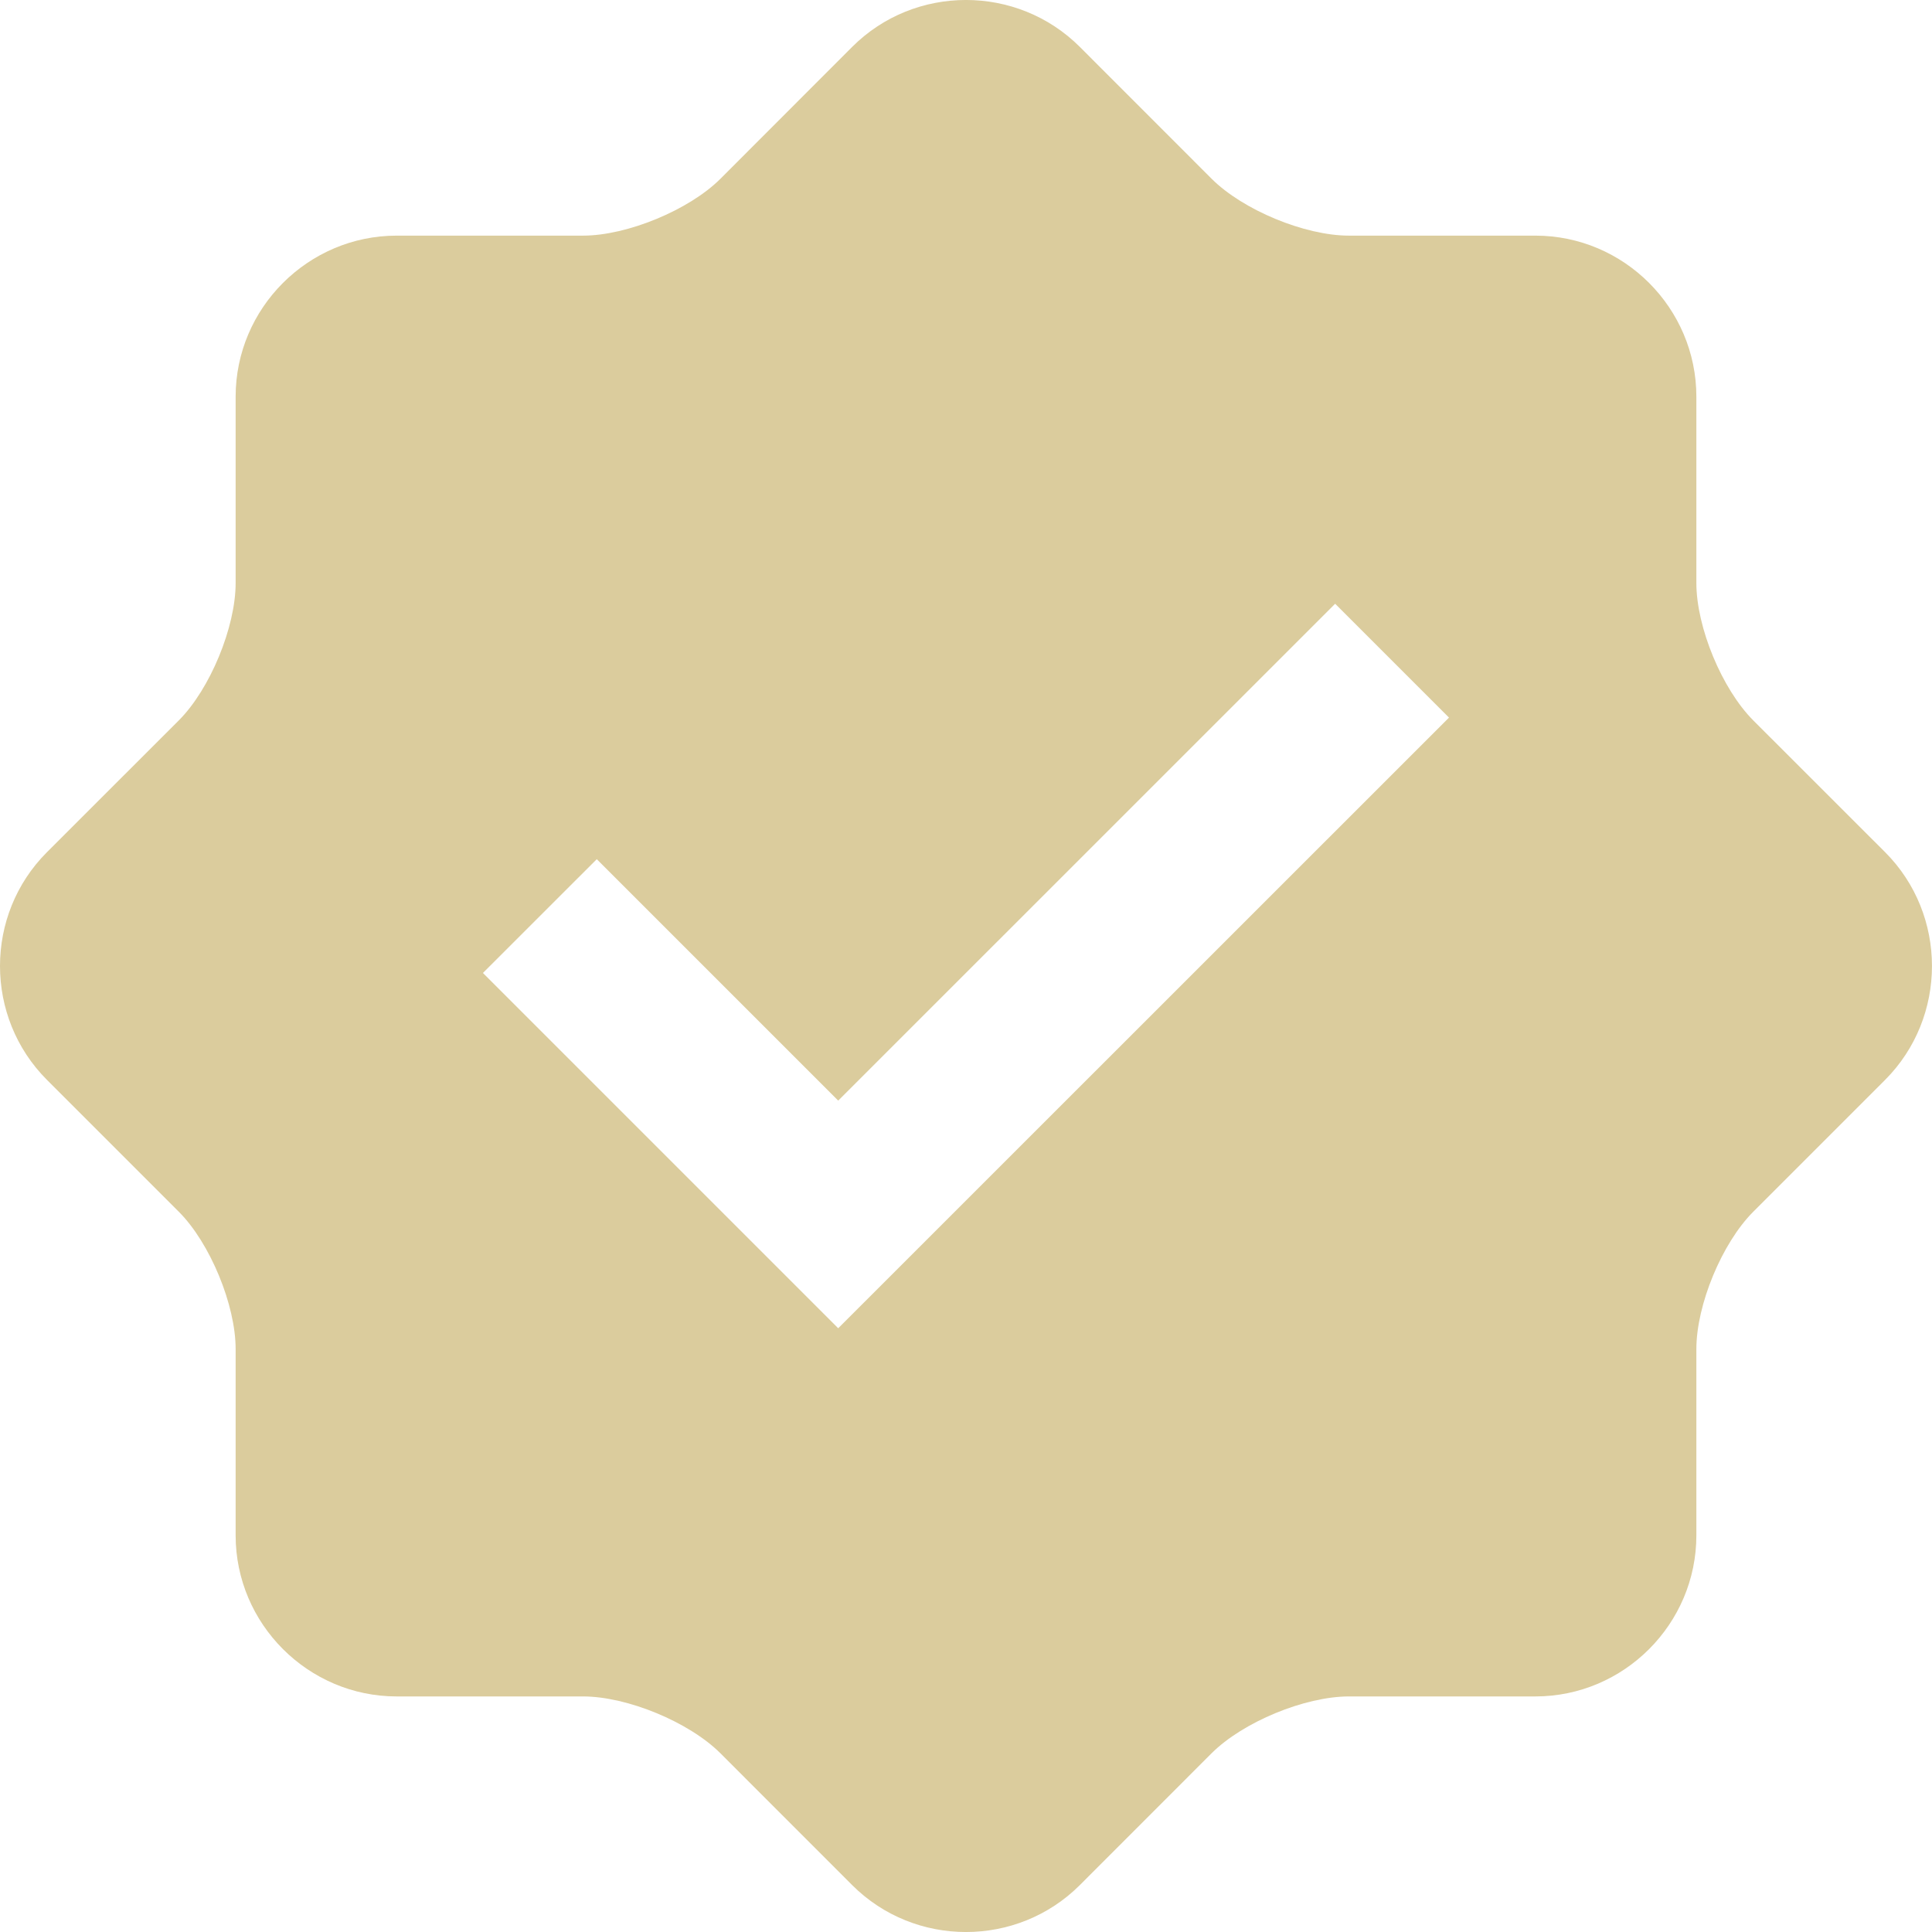 <svg xmlns="http://www.w3.org/2000/svg" width="28" height="28" viewBox="0 0 28 28" fill="none"><g clip-path="url(#clip0_54_197)"><path d="M27.32 12.35L25.41 10.441C24.957 9.987 24.585 9.092 24.585 8.449V5.749C24.585 4.465 23.536 3.415 22.252 3.415H19.55C18.909 3.415 18.012 3.043 17.559 2.59L15.65 0.68C14.742 -0.227 13.257 -0.227 12.35 0.68L10.441 2.591C9.987 3.044 9.089 3.415 8.449 3.415H5.749C4.466 3.415 3.415 4.465 3.415 5.749V8.45C3.415 9.089 3.044 9.988 2.591 10.441L0.681 12.35C-0.227 13.257 -0.227 14.743 0.681 15.651L2.591 17.561C3.044 18.014 3.415 18.912 3.415 19.552V22.252C3.415 23.535 4.466 24.586 5.749 24.586H8.449C9.091 24.586 9.987 24.957 10.441 25.41L12.35 27.32C13.257 28.227 14.742 28.227 15.65 27.32L17.559 25.41C18.013 24.957 18.909 24.586 19.551 24.586H22.252C23.536 24.586 24.585 23.535 24.585 22.252V19.552C24.585 18.909 24.957 18.014 25.41 17.561L27.32 15.651C28.226 14.743 28.226 13.257 27.32 12.35ZM12.148 19.25L6.999 14.101L8.649 12.452L12.148 15.951L19.35 8.75L21 10.4L12.148 19.25Z" fill="#DBCC9D"></path></g><defs><clipPath id="clip0_54_197"><rect width="28" height="28" fill="white"></rect></clipPath></defs></svg>